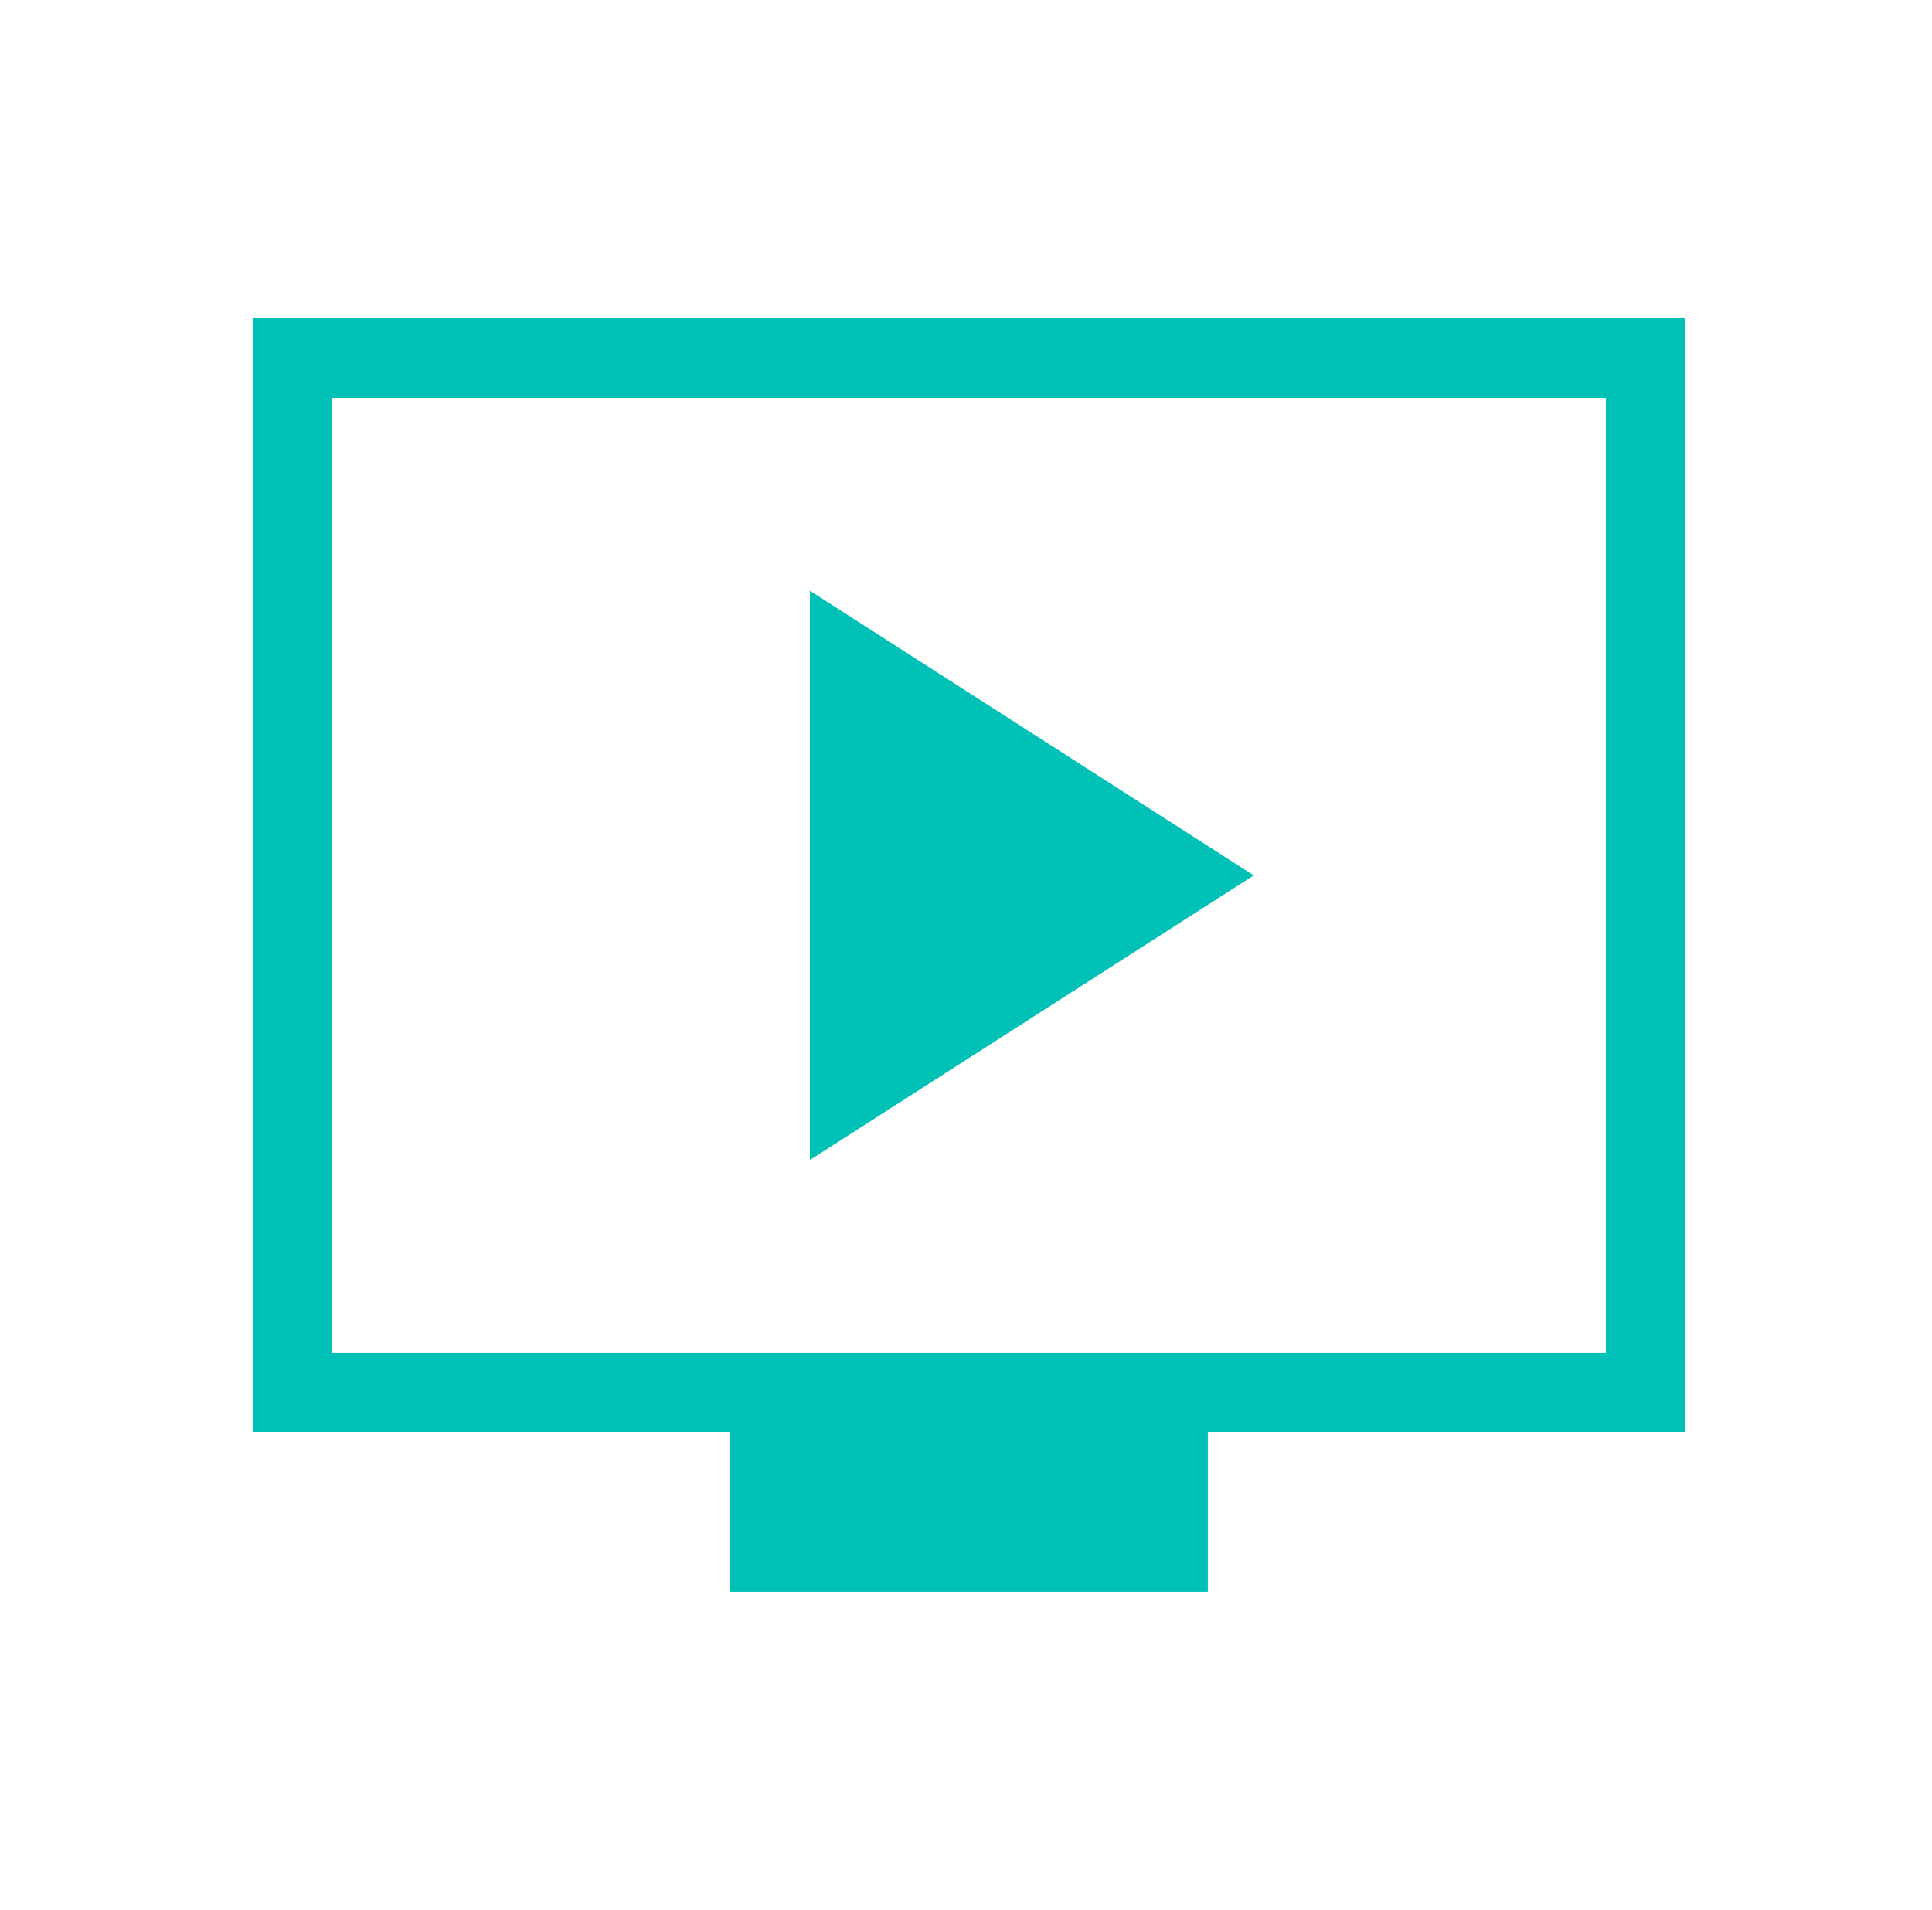 <svg width="89" height="88" viewBox="0 0 89 88" fill="none" xmlns="http://www.w3.org/2000/svg">
<path d="M37.307 53.449L57.756 40.334L37.307 27.218V53.449ZM33.641 73.334V66H11.641V14.667H77.641V66H55.641V73.334H33.641ZM15.307 62.334H73.974V18.334H15.307V62.334Z" fill="#00C1B5"/>
</svg>
